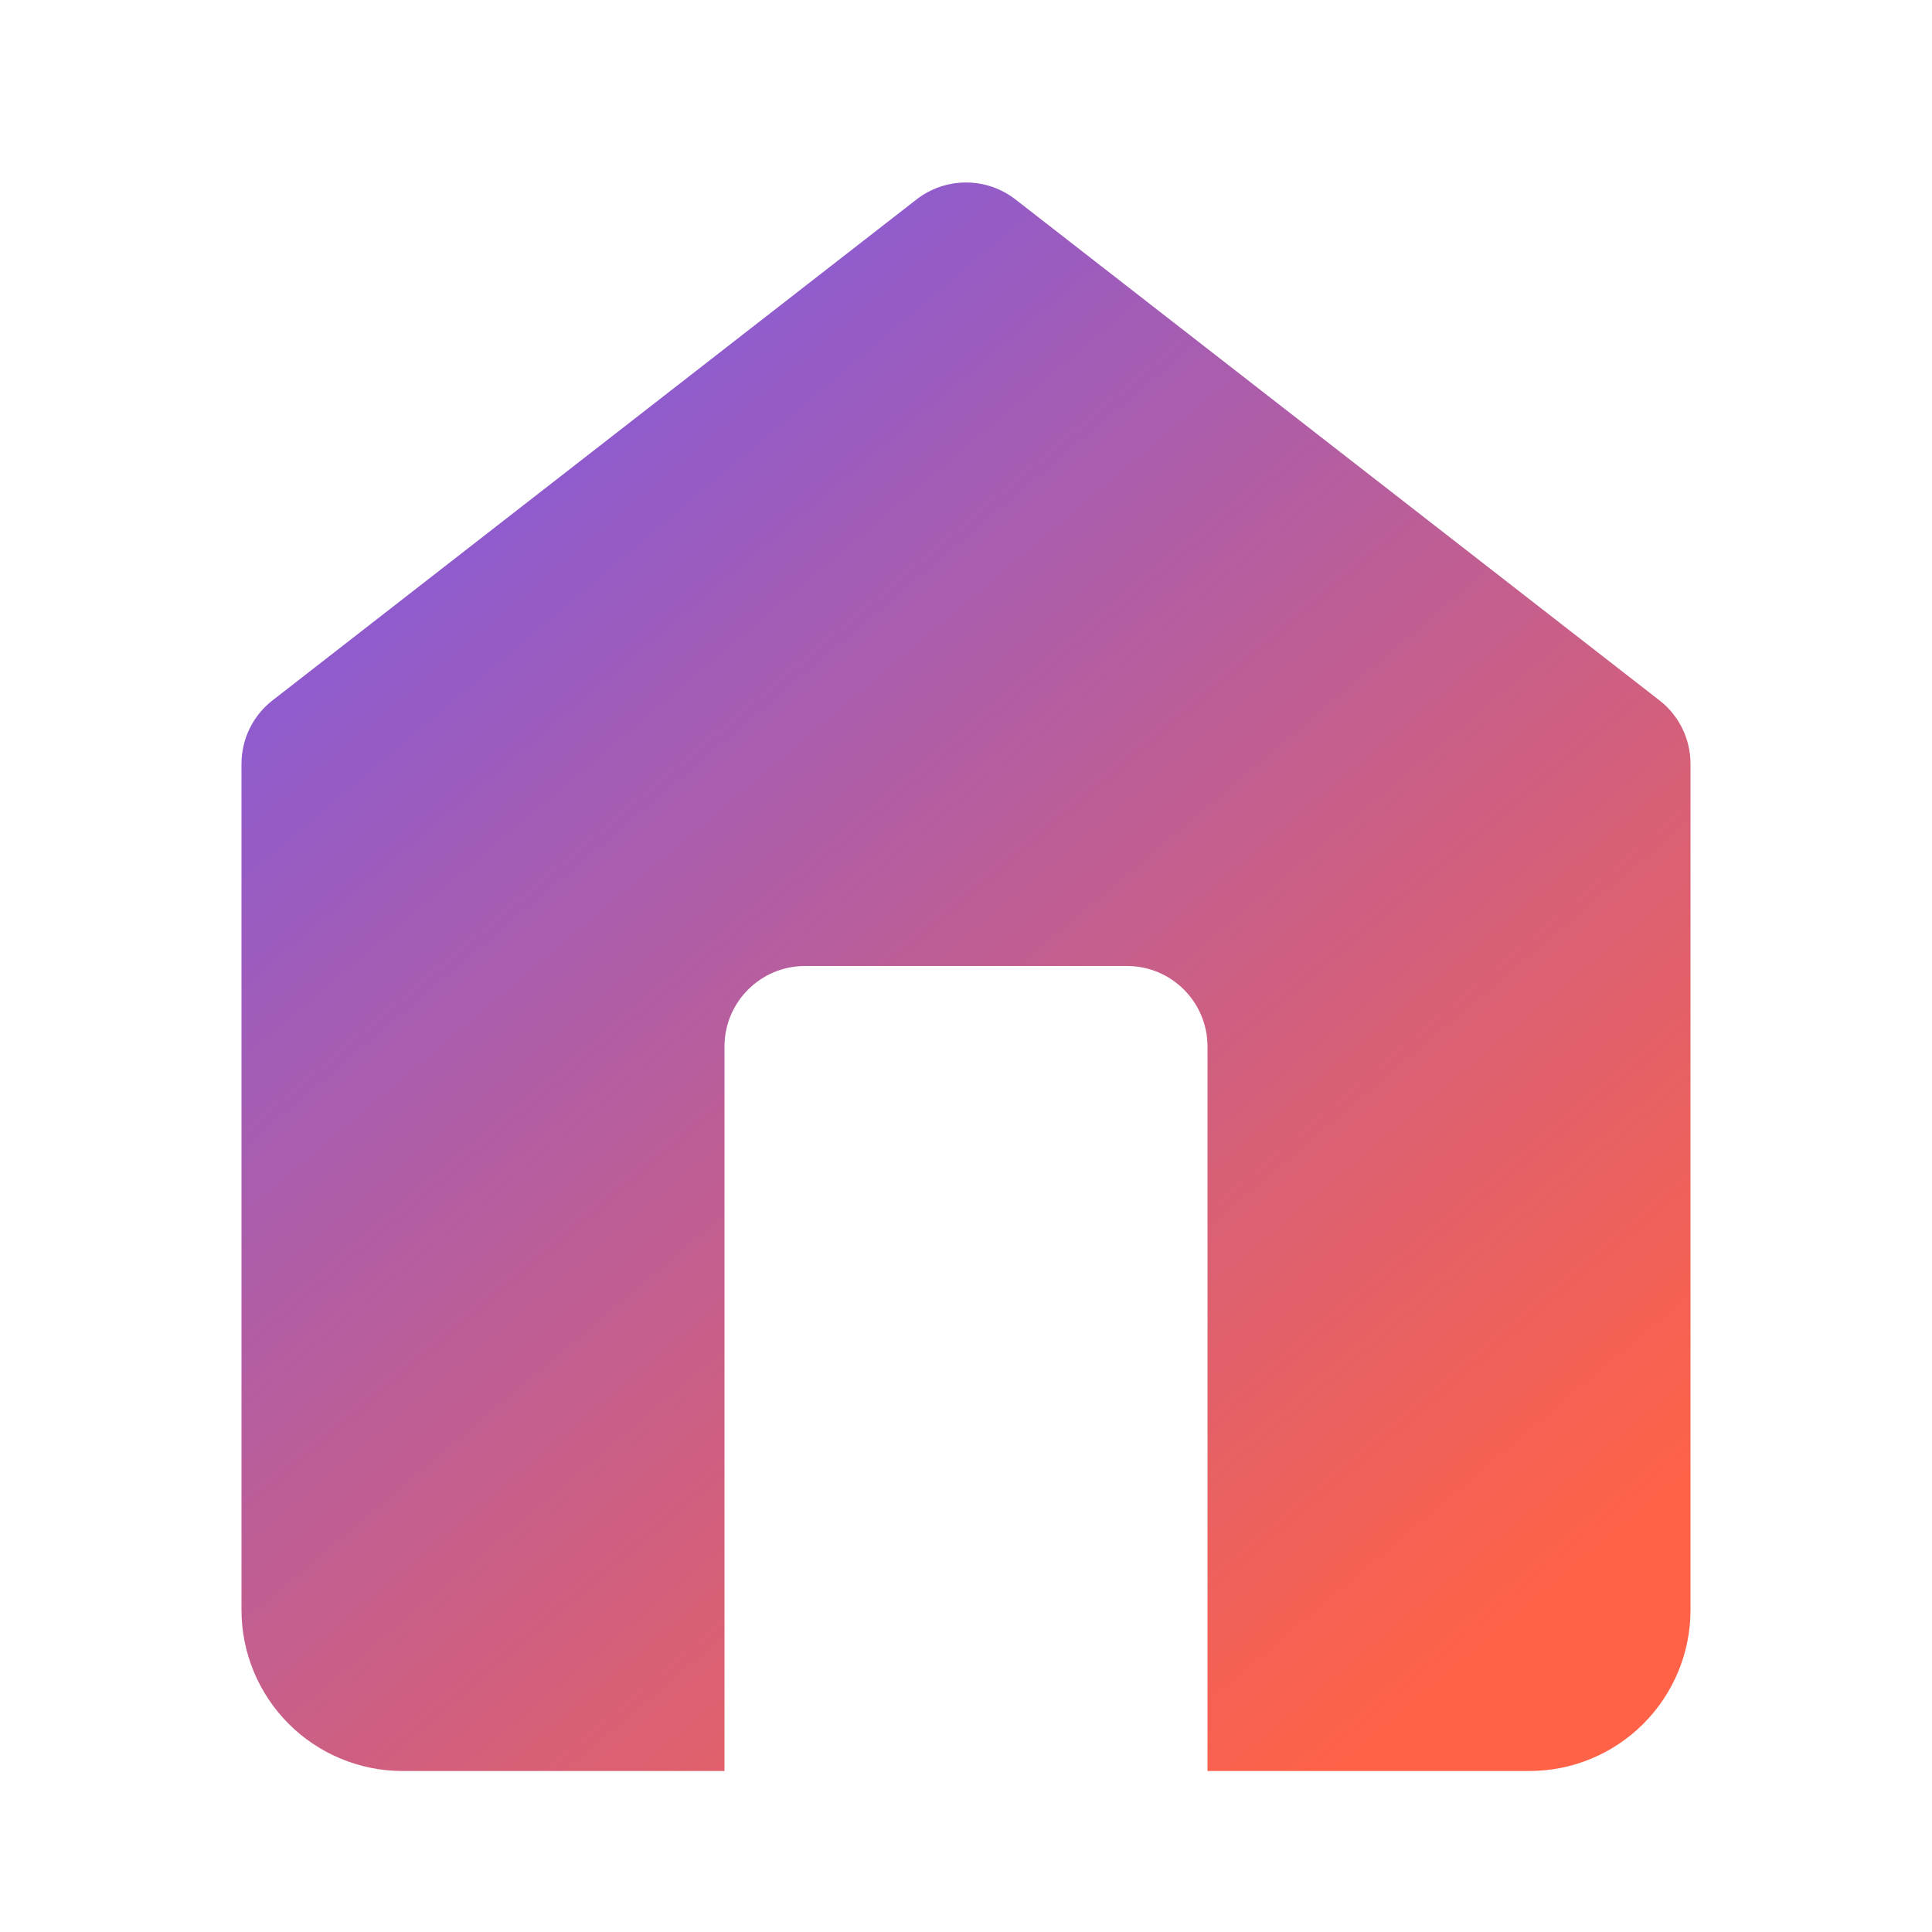 <svg width="24" height="24" viewBox="0 0 24 24" fill="none" xmlns="http://www.w3.org/2000/svg">
<path d="M3.386 8.7C3.142 8.889 3 9.18 3 9.489V20C3 20.53 3.211 21.039 3.586 21.414C3.961 21.789 4.47 22 5 22H9V13C9 12.448 9.448 12 10 12H14C14.552 12 15 12.448 15 13V22H19C19.53 22 20.039 21.789 20.414 21.414C20.789 21.039 21 20.53 21 20V9.489C21 9.18 20.858 8.889 20.614 8.7L12.614 2.477C12.253 2.197 11.747 2.197 11.386 2.477L3.386 8.7Z" fill="url(#paint0_linear_14_325)"/>
<defs>
<linearGradient id="paint0_linear_14_325" x1="4.916" y1="2.267" x2="19.529" y2="19.57" gradientUnits="userSpaceOnUse">
<stop stop-color="#775AEA"/>
<stop offset="1" stop-color="#FF6247"/>
</linearGradient>
</defs>
</svg>

